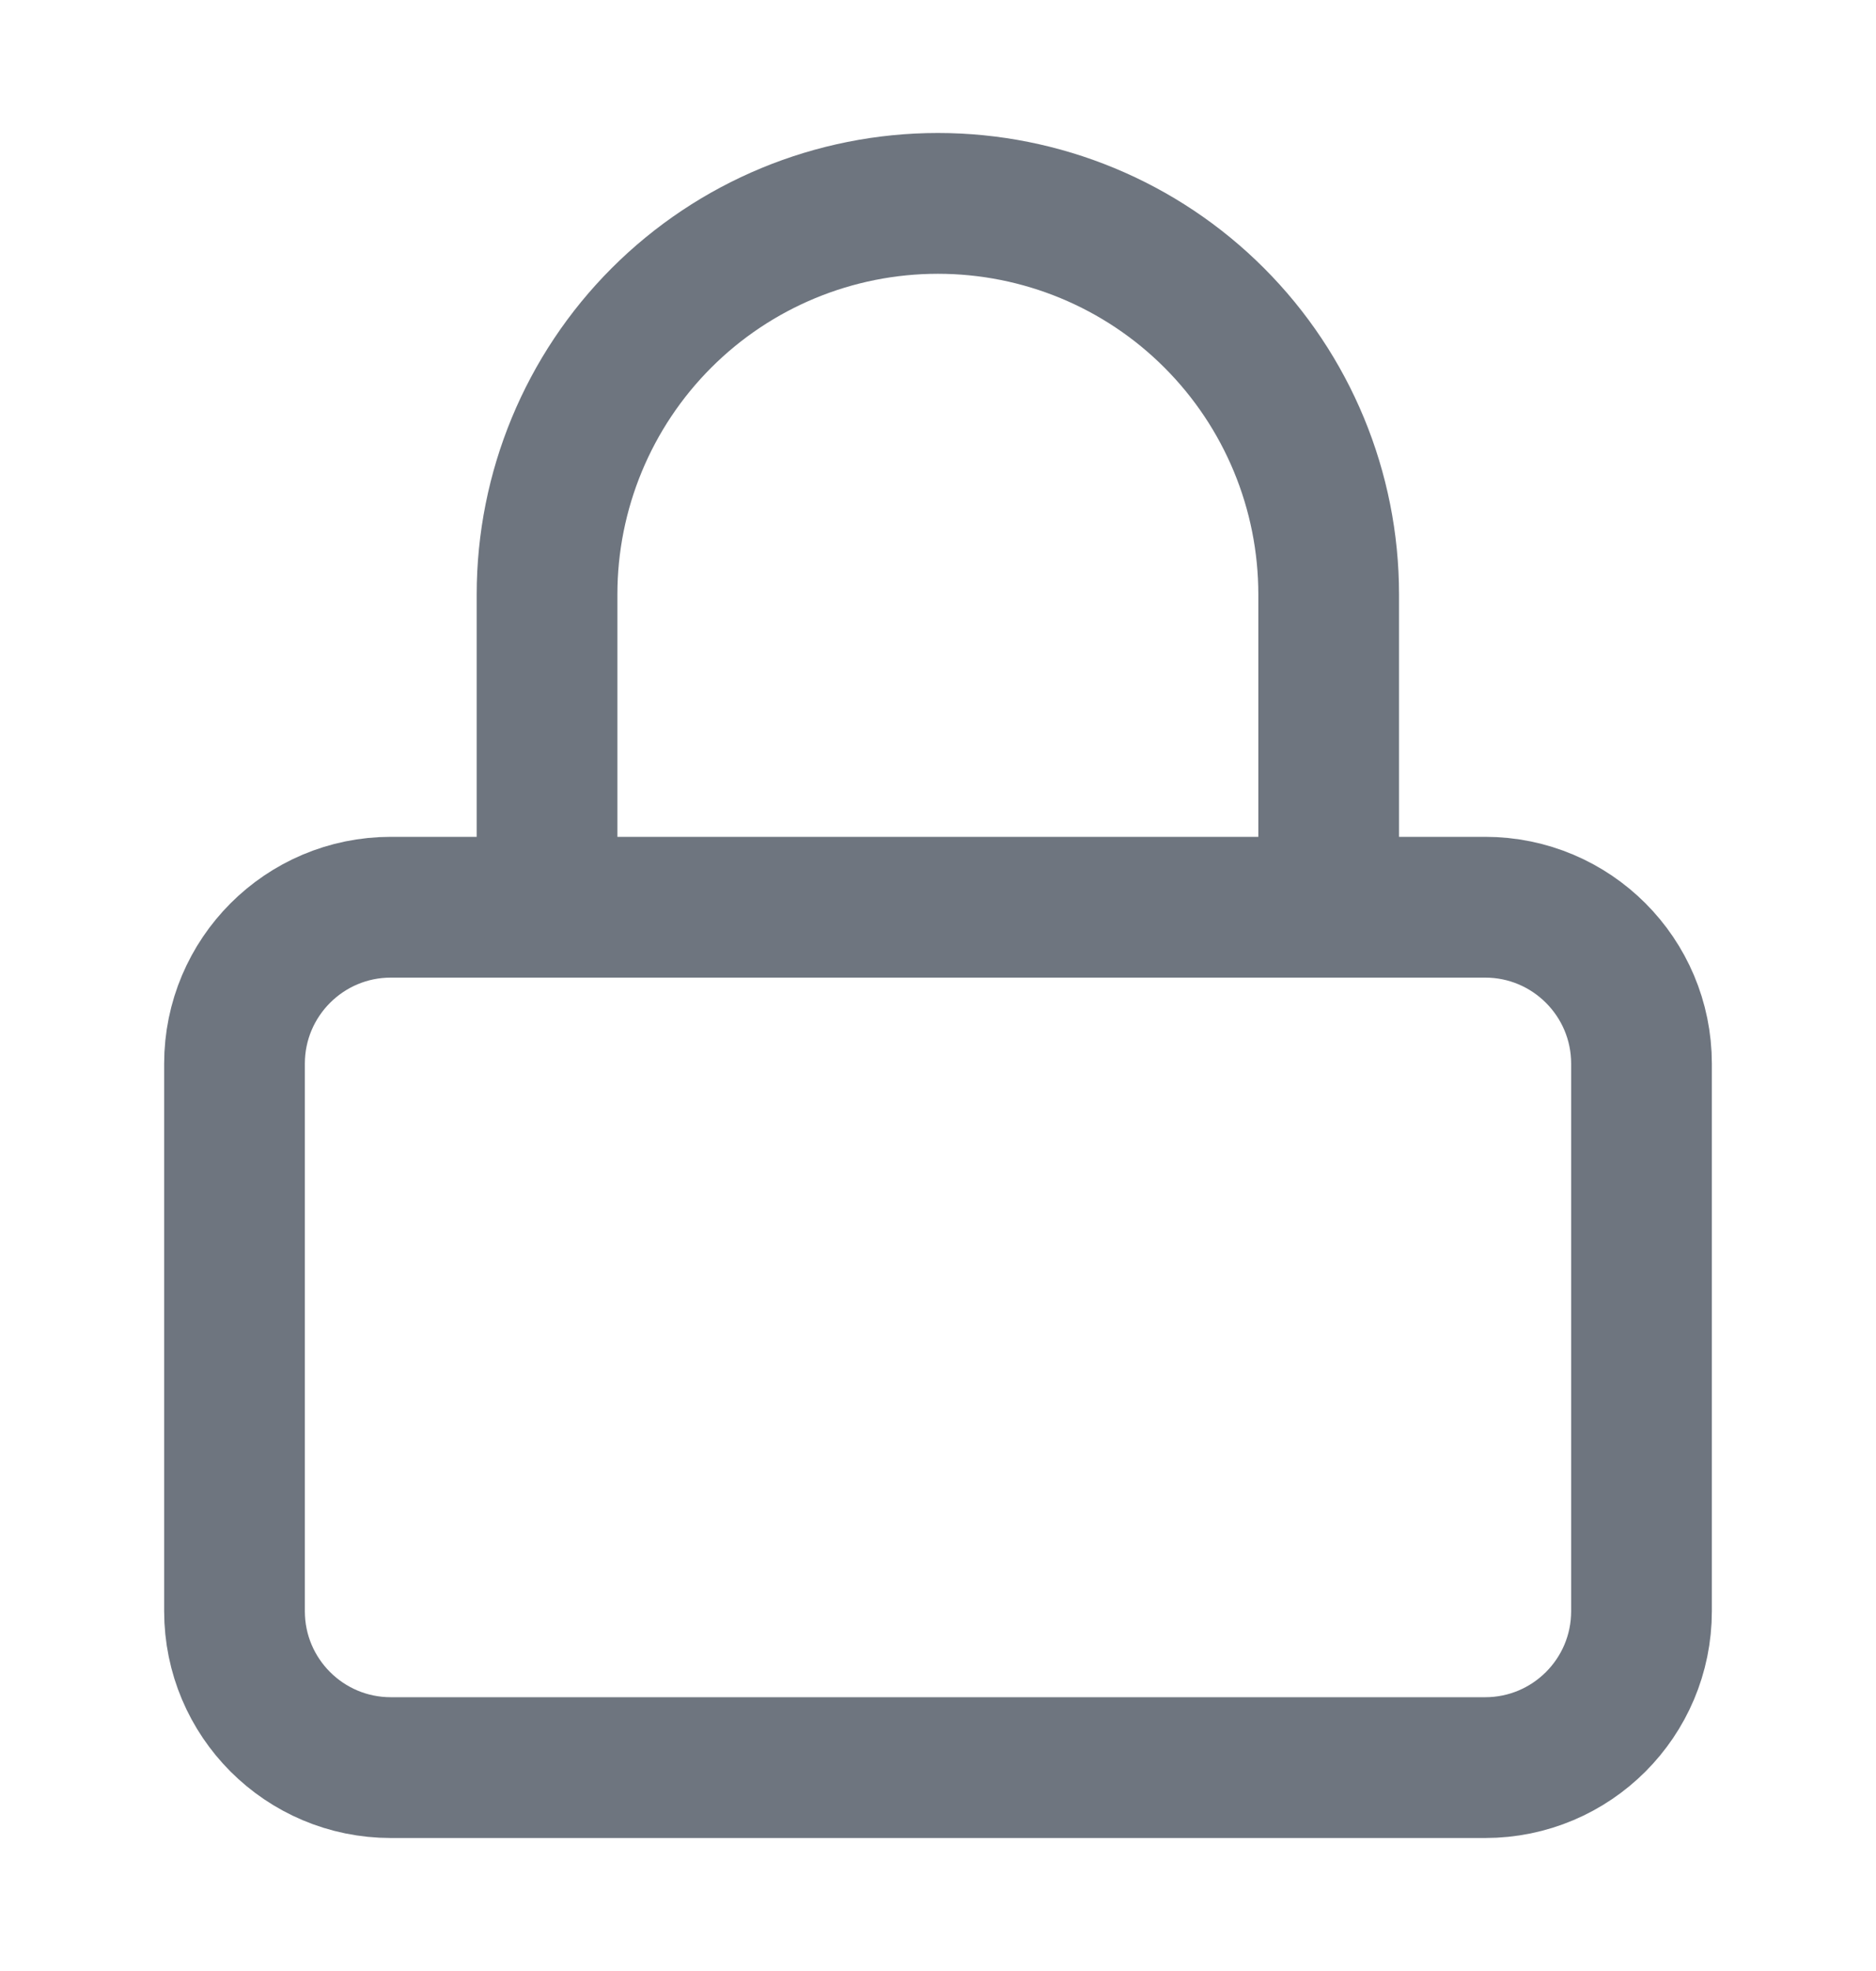 <svg width="20" height="21" viewBox="0 0 20 21" fill="none" xmlns="http://www.w3.org/2000/svg">
<path d="M15.833 9.666H4.167C3.246 9.666 2.5 10.413 2.5 11.333V17.166C2.5 18.087 3.246 18.833 4.167 18.833H15.833C16.754 18.833 17.5 18.087 17.5 17.166V11.333C17.5 10.413 16.754 9.666 15.833 9.666Z" stroke="#6E757F" stroke-width="1.5" stroke-linecap="round" stroke-linejoin="round"/>
<path d="M5.832 9.666V6.333C5.832 5.228 6.271 4.168 7.052 3.387C7.834 2.605 8.894 2.167 9.999 2.167C11.104 2.167 12.164 2.605 12.945 3.387C13.726 4.168 14.165 5.228 14.165 6.333V9.666" stroke="#6E757F" stroke-width="1.5" stroke-linecap="round" stroke-linejoin="round"/>
</svg>
